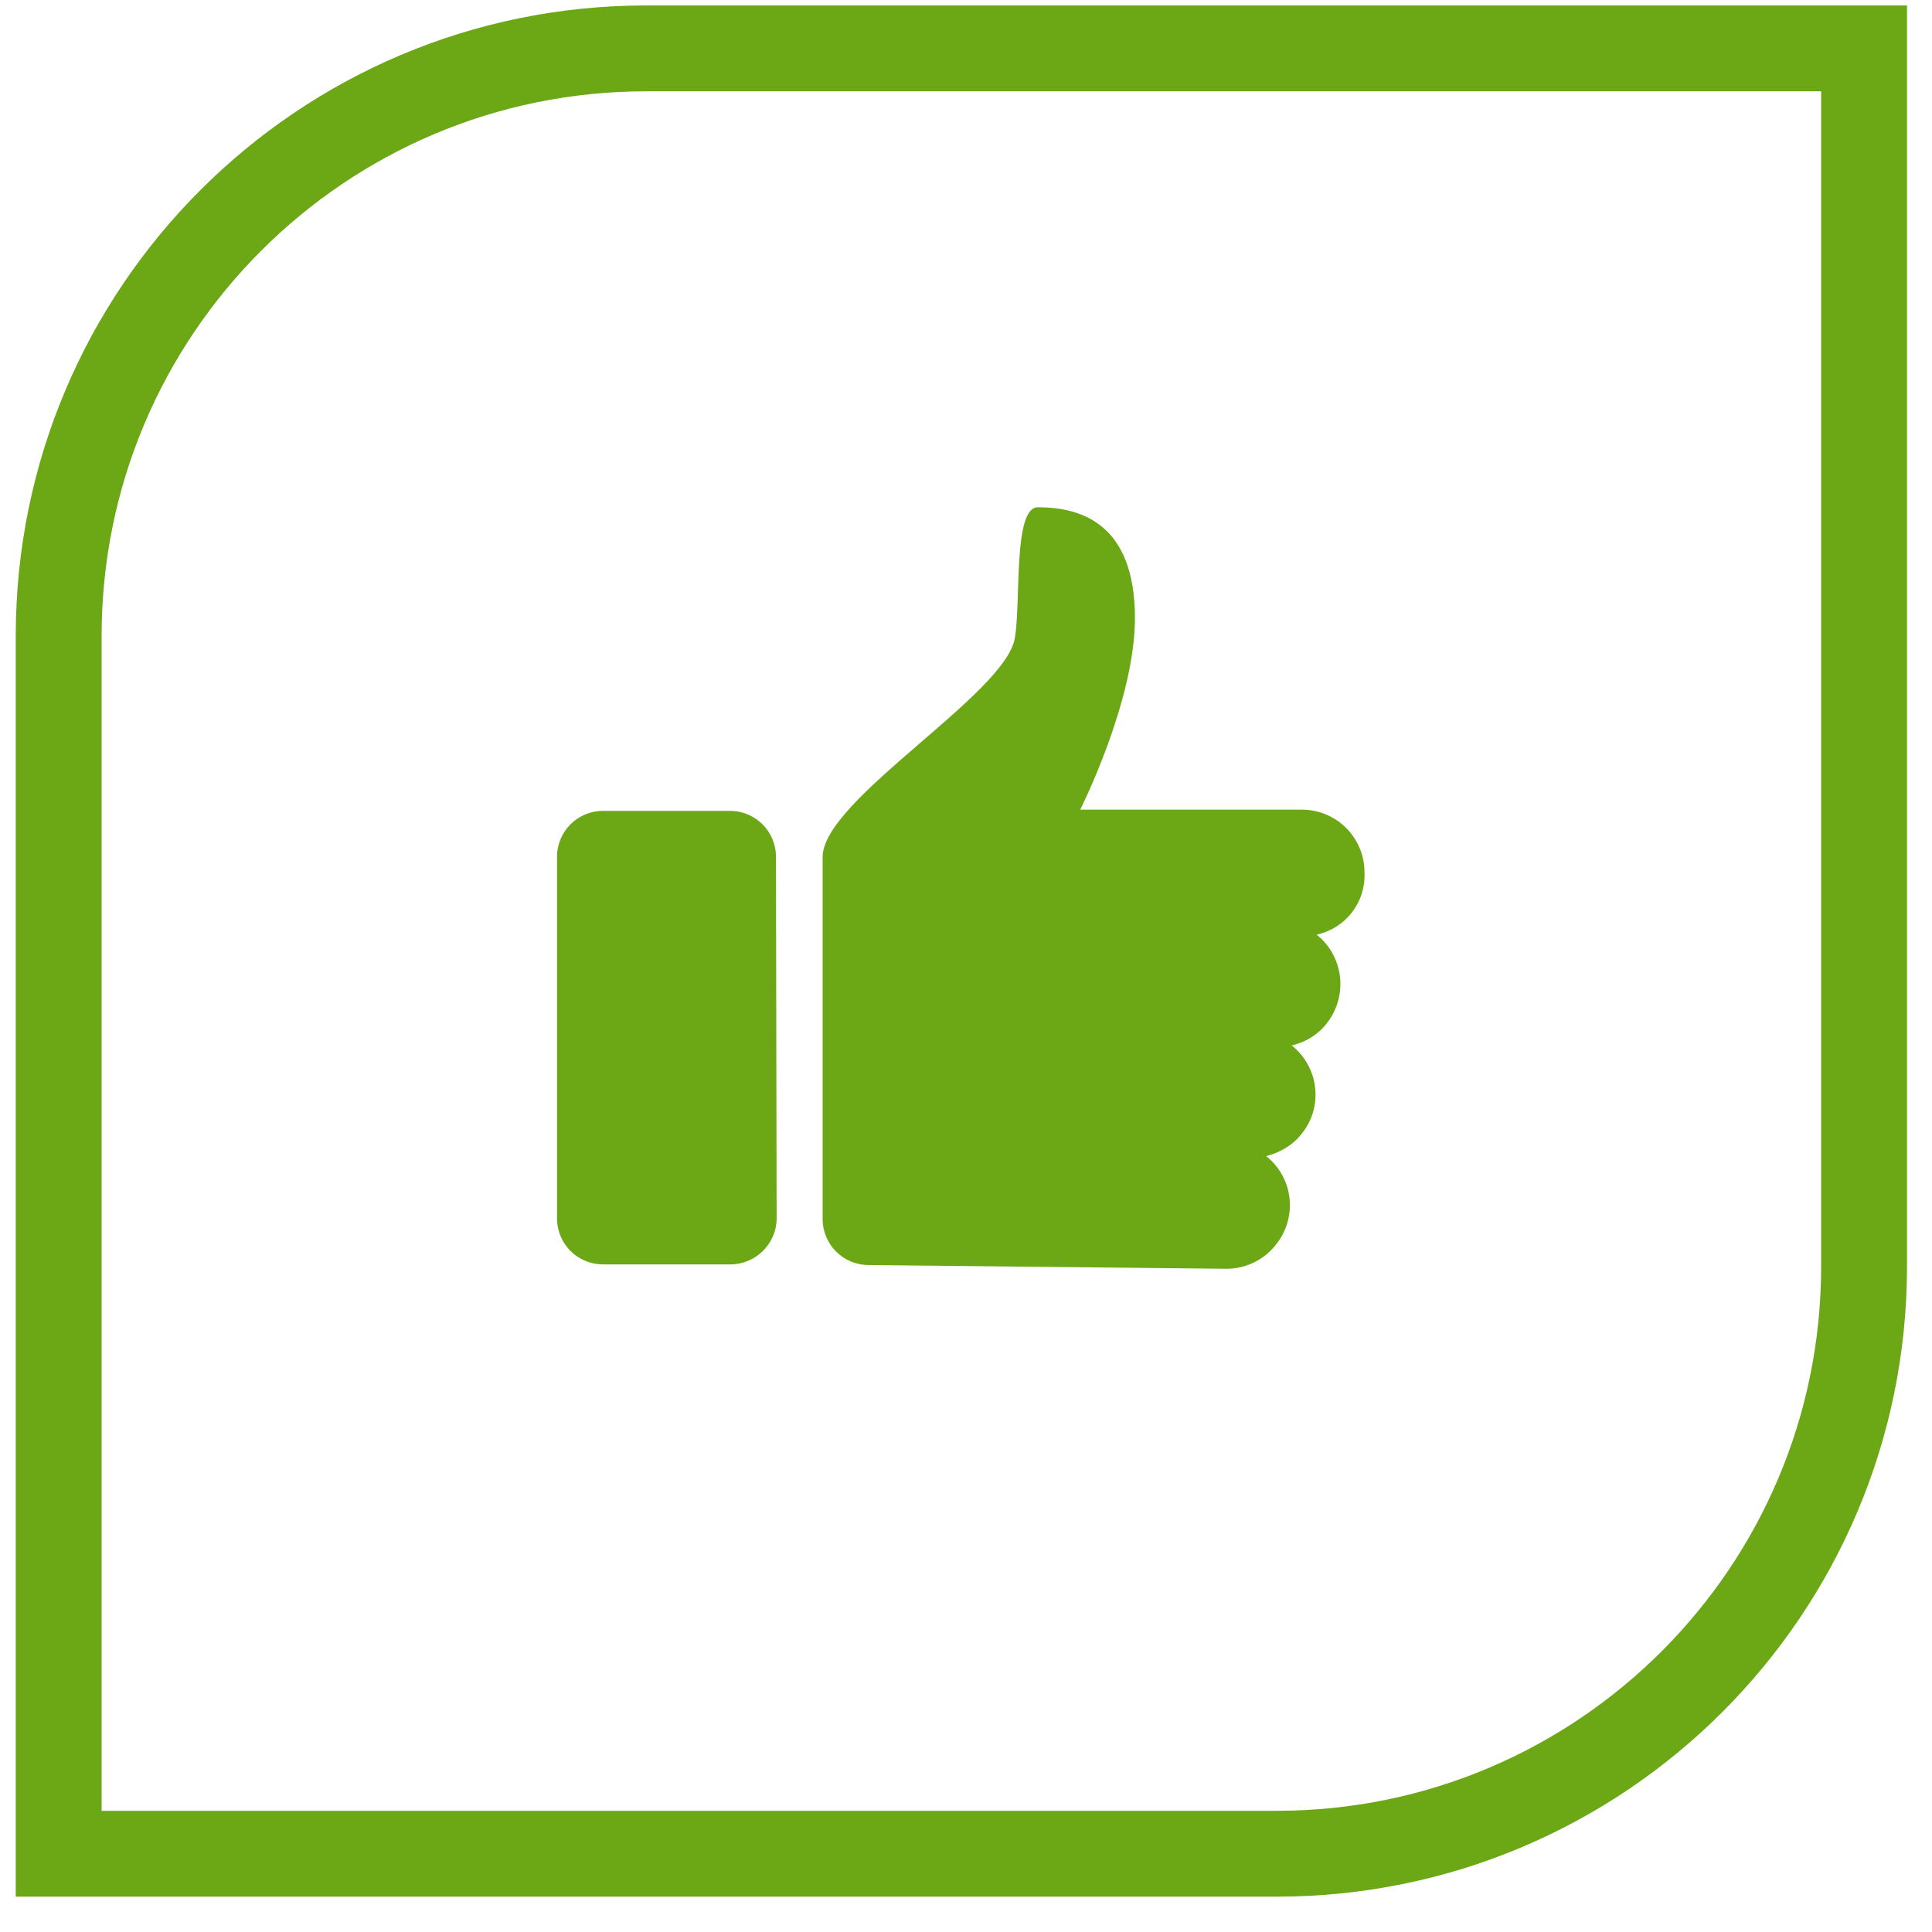 <?xml version="1.0" encoding="UTF-8"?> <svg xmlns="http://www.w3.org/2000/svg" width="45" height="45" viewBox="0 0 45 45" fill="none"><path d="M18.089 28.378C18.089 28.972 17.596 29.45 17.016 29.45H14.046C13.452 29.45 12.974 28.972 12.974 28.378V19.959C12.974 19.365 13.452 18.887 14.046 18.887H17.002C17.596 18.887 18.074 19.365 18.074 19.959L18.089 28.378ZM30.666 21.77C31.304 22.277 31.405 23.205 30.898 23.842C30.695 24.103 30.405 24.277 30.087 24.35C30.724 24.857 30.826 25.784 30.319 26.407C30.116 26.668 29.826 26.842 29.493 26.929C30.13 27.436 30.232 28.363 29.71 29.001C29.435 29.349 29.014 29.552 28.565 29.552L20.233 29.465C19.639 29.465 19.161 28.986 19.161 28.392V19.959C19.161 18.626 23.421 16.177 23.639 14.858C23.783 13.989 23.595 11.815 24.175 11.815C25.174 11.815 26.435 12.192 26.435 14.395C26.435 16.336 25.16 18.858 25.16 18.858H30.319C31.13 18.858 31.782 19.51 31.782 20.321C31.811 21.031 31.333 21.625 30.666 21.77Z" fill="#6CA715"></path><path d="M15.051 1.127H43.418V29.494C43.418 37.051 37.291 43.177 29.734 43.177H1.367V14.81C1.367 7.253 7.493 1.127 15.051 1.127Z" stroke="#6CA715" stroke-width="2"></path></svg> 